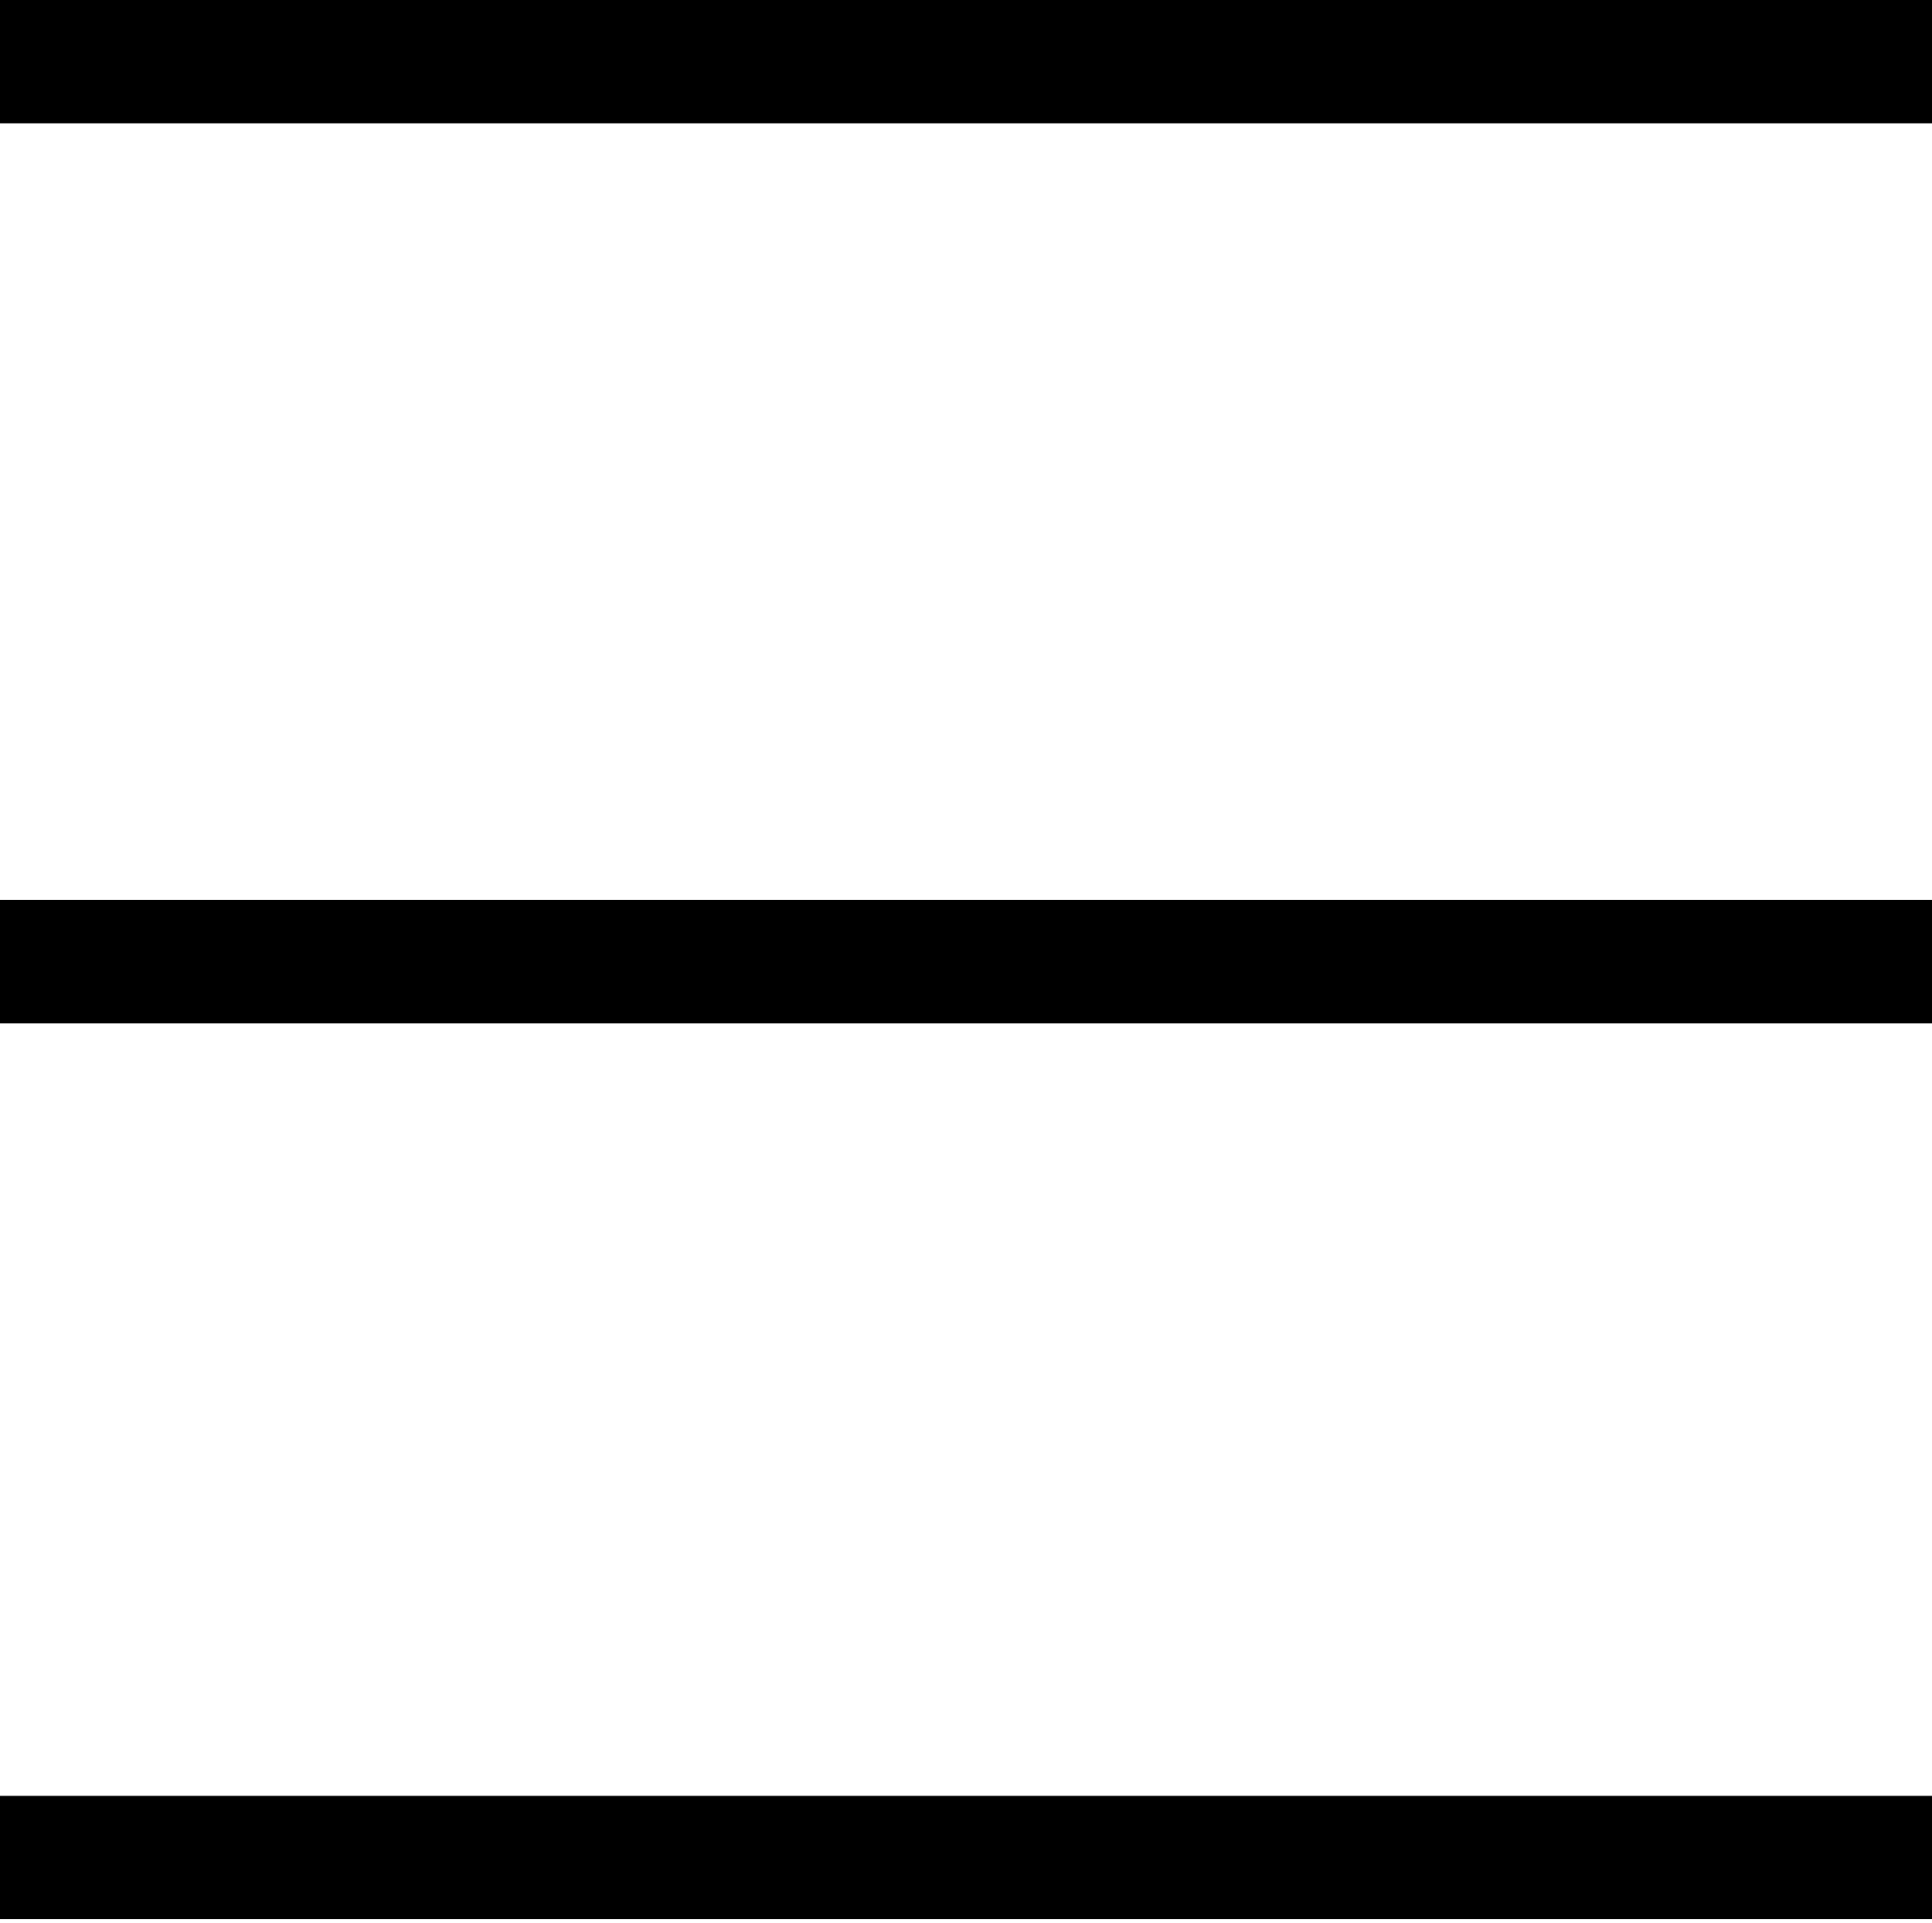 <?xml version="1.0" encoding="utf-8"?>
<!-- Generator: Adobe Illustrator 23.0.6, SVG Export Plug-In . SVG Version: 6.00 Build 0)  -->
<svg version="1.1" id="Ebene_1" xmlns="http://www.w3.org/2000/svg" xmlns:xlink="http://www.w3.org/1999/xlink" x="0px" y="0px"
	 viewBox="0 0 47 46.8" style="enable-background:new 0 0 47 46.8;" xml:space="preserve">
<style type="text/css">
	.st0{fill:none;stroke:#000000;stroke-width:3;stroke-miterlimit:10;}
</style>
<line class="st0" x1="0" y1="1.5" x2="47" y2="1.5"/>
<line class="st0" x1="0" y1="23.4" x2="47" y2="23.4"/>
<g>
	<g>
		<line class="st0" x1="0" y1="45.2" x2="47" y2="45.2"/>
	</g>
</g>
</svg>
